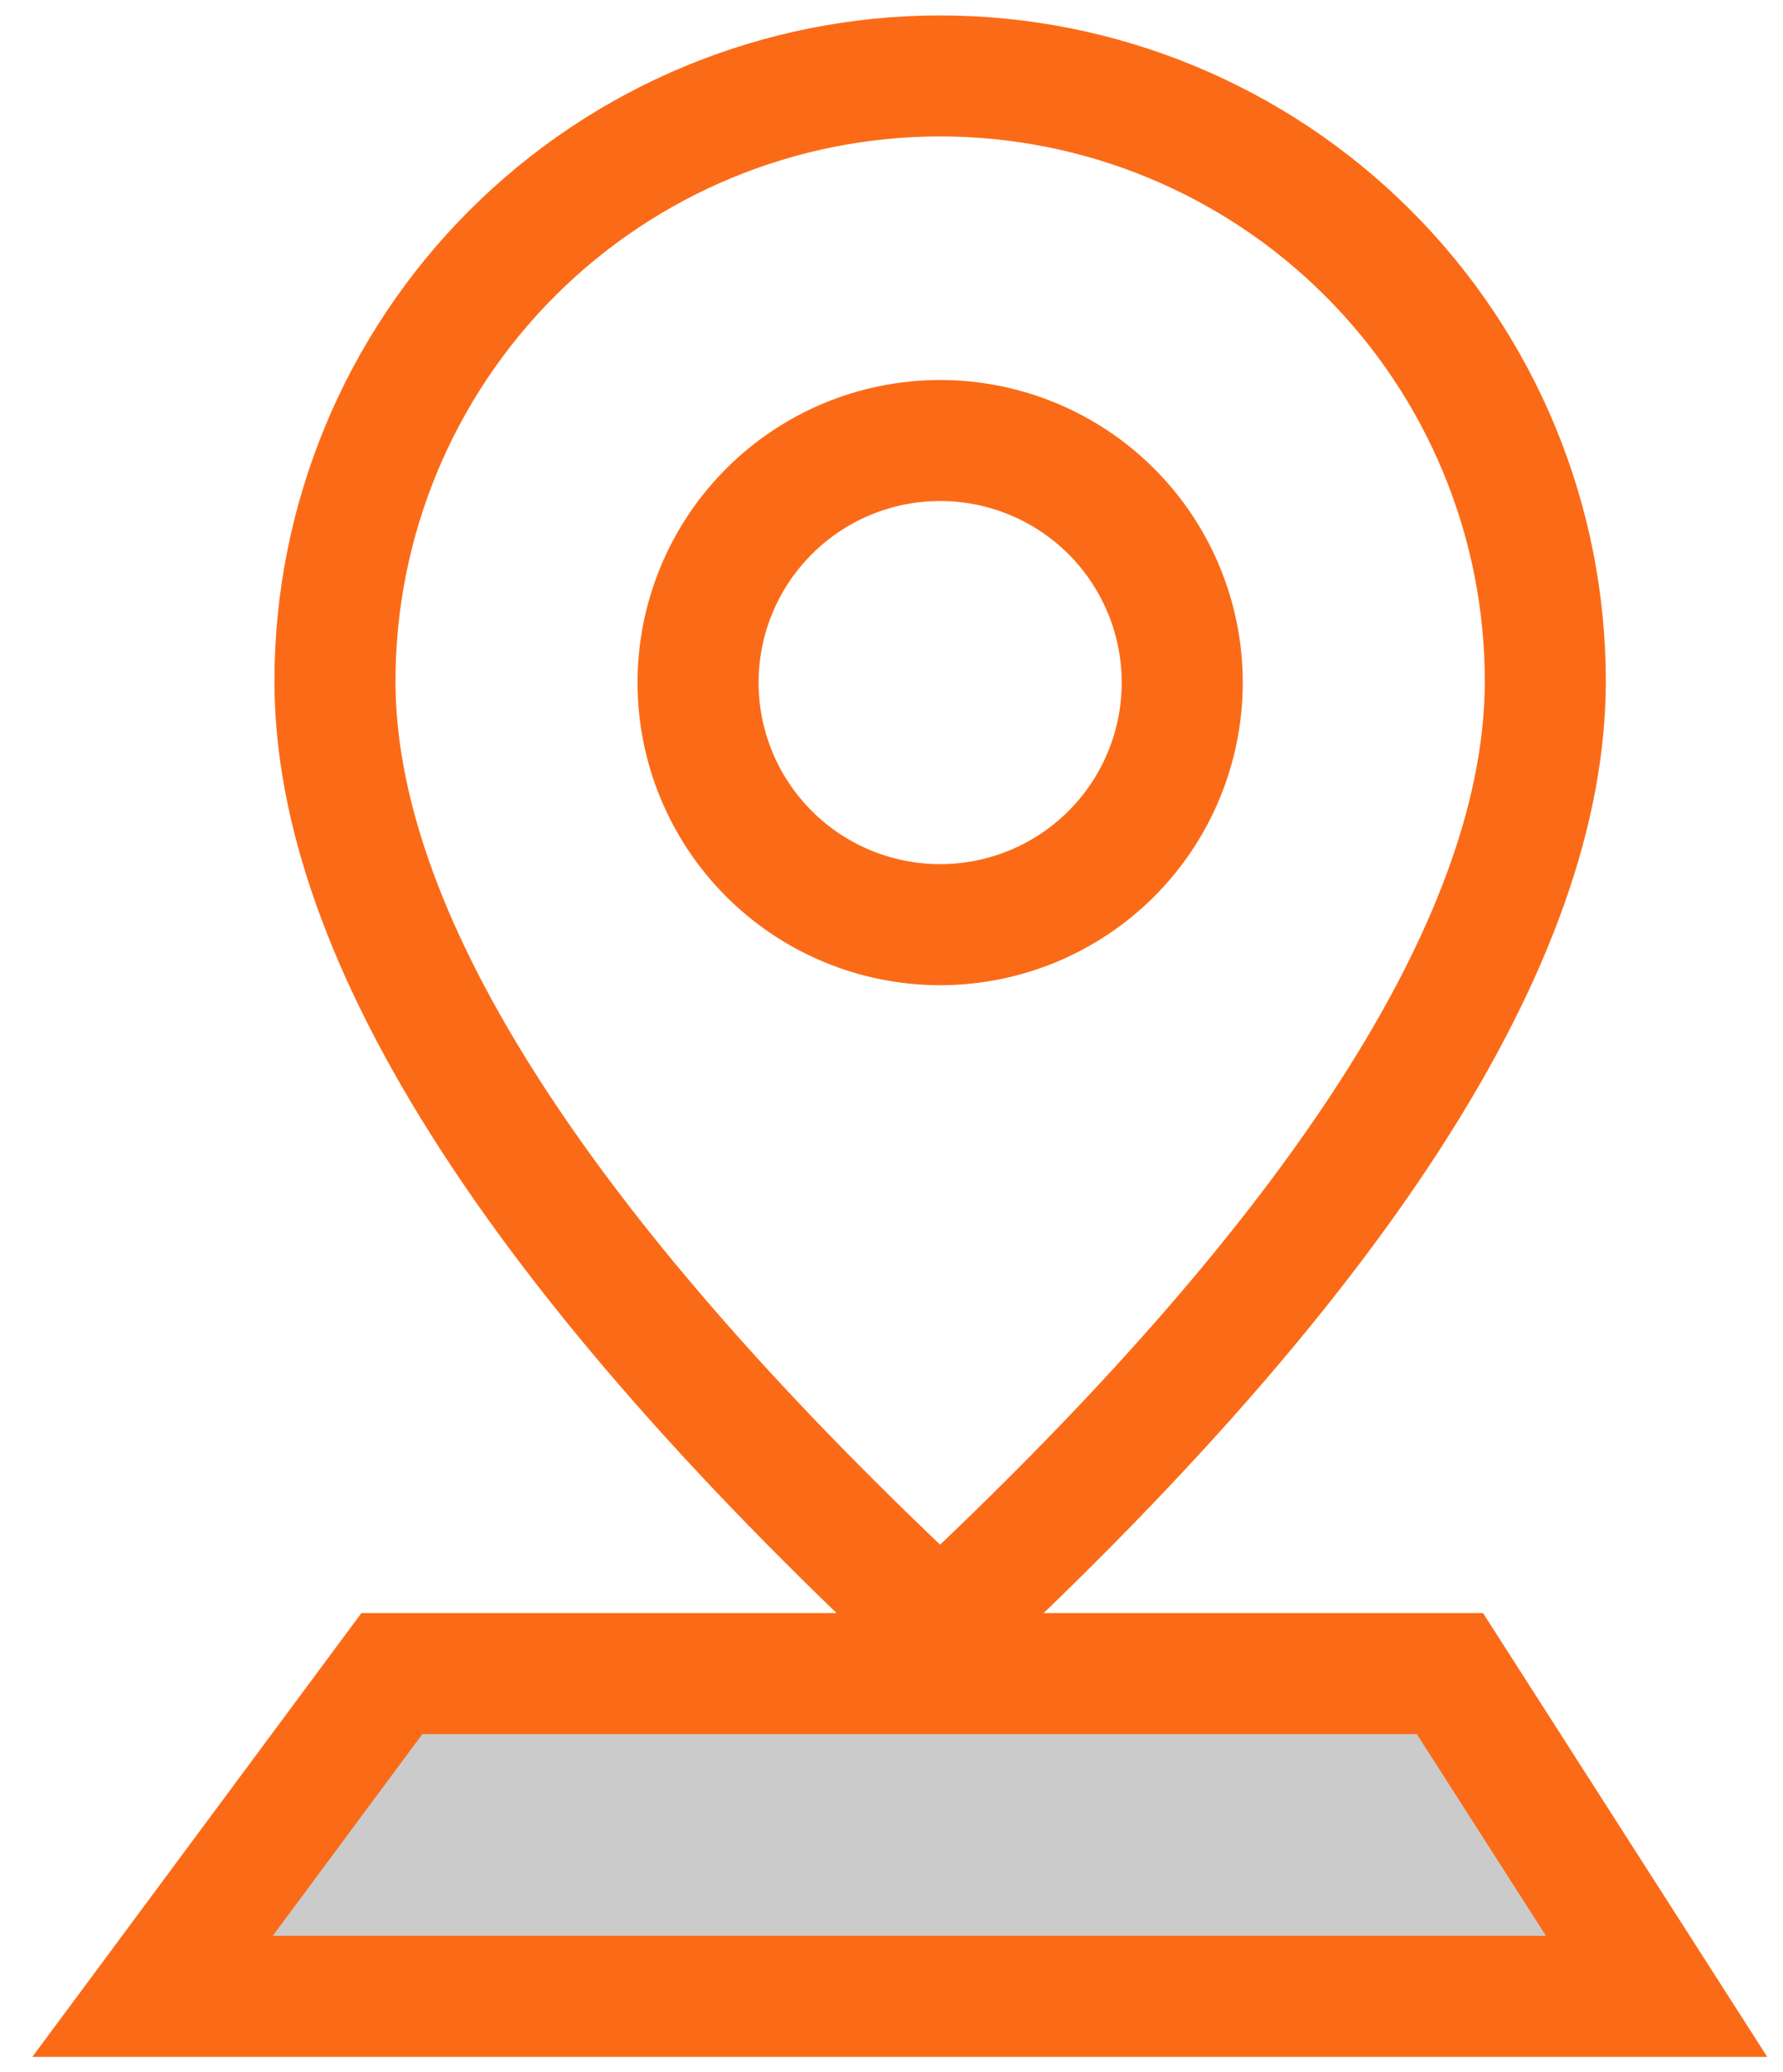 <svg width="37" height="43" viewBox="0 0 37 43" fill="none" xmlns="http://www.w3.org/2000/svg">
<path d="M3.166 41.424L8.132 34.727H30.088L34.377 41.424H3.166Z" fill="#CBCBCB" stroke="#FB6B17" stroke-width="2.512"/>
<path d="M30.812 14.134C30.812 11.136 29.621 8.261 27.501 6.142C25.382 4.022 22.507 2.831 19.509 2.831C16.512 2.831 13.637 4.022 11.517 6.142C9.398 8.261 8.207 11.136 8.207 14.134C8.207 18.77 11.917 24.813 19.509 32.052C27.102 24.813 30.812 18.77 30.812 14.134ZM19.509 35.483C10.299 27.111 5.695 19.993 5.695 14.134C5.695 10.47 7.151 6.956 9.741 4.366C12.332 1.775 15.846 0.32 19.509 0.32C23.173 0.32 26.687 1.775 29.277 4.366C31.868 6.956 33.323 10.47 33.323 14.134C33.323 19.993 28.719 27.111 19.509 35.483Z" fill="#FB6B17"/>
<path d="M19.509 17.931C20.509 17.931 21.467 17.534 22.174 16.828C22.88 16.121 23.277 15.163 23.277 14.164C23.277 13.164 22.88 12.206 22.174 11.5C21.467 10.793 20.509 10.396 19.509 10.396C18.51 10.396 17.552 10.793 16.846 11.5C16.139 12.206 15.742 13.164 15.742 14.164C15.742 15.163 16.139 16.121 16.846 16.828C17.552 17.534 18.51 17.931 19.509 17.931ZM19.509 20.443C17.844 20.443 16.247 19.781 15.07 18.604C13.892 17.426 13.23 15.829 13.23 14.164C13.23 12.498 13.892 10.901 15.07 9.724C16.247 8.546 17.844 7.885 19.509 7.885C21.175 7.885 22.772 8.546 23.95 9.724C25.127 10.901 25.789 12.498 25.789 14.164C25.789 15.829 25.127 17.426 23.95 18.604C22.772 19.781 21.175 20.443 19.509 20.443Z" fill="#FB6B17"/>
</svg>
